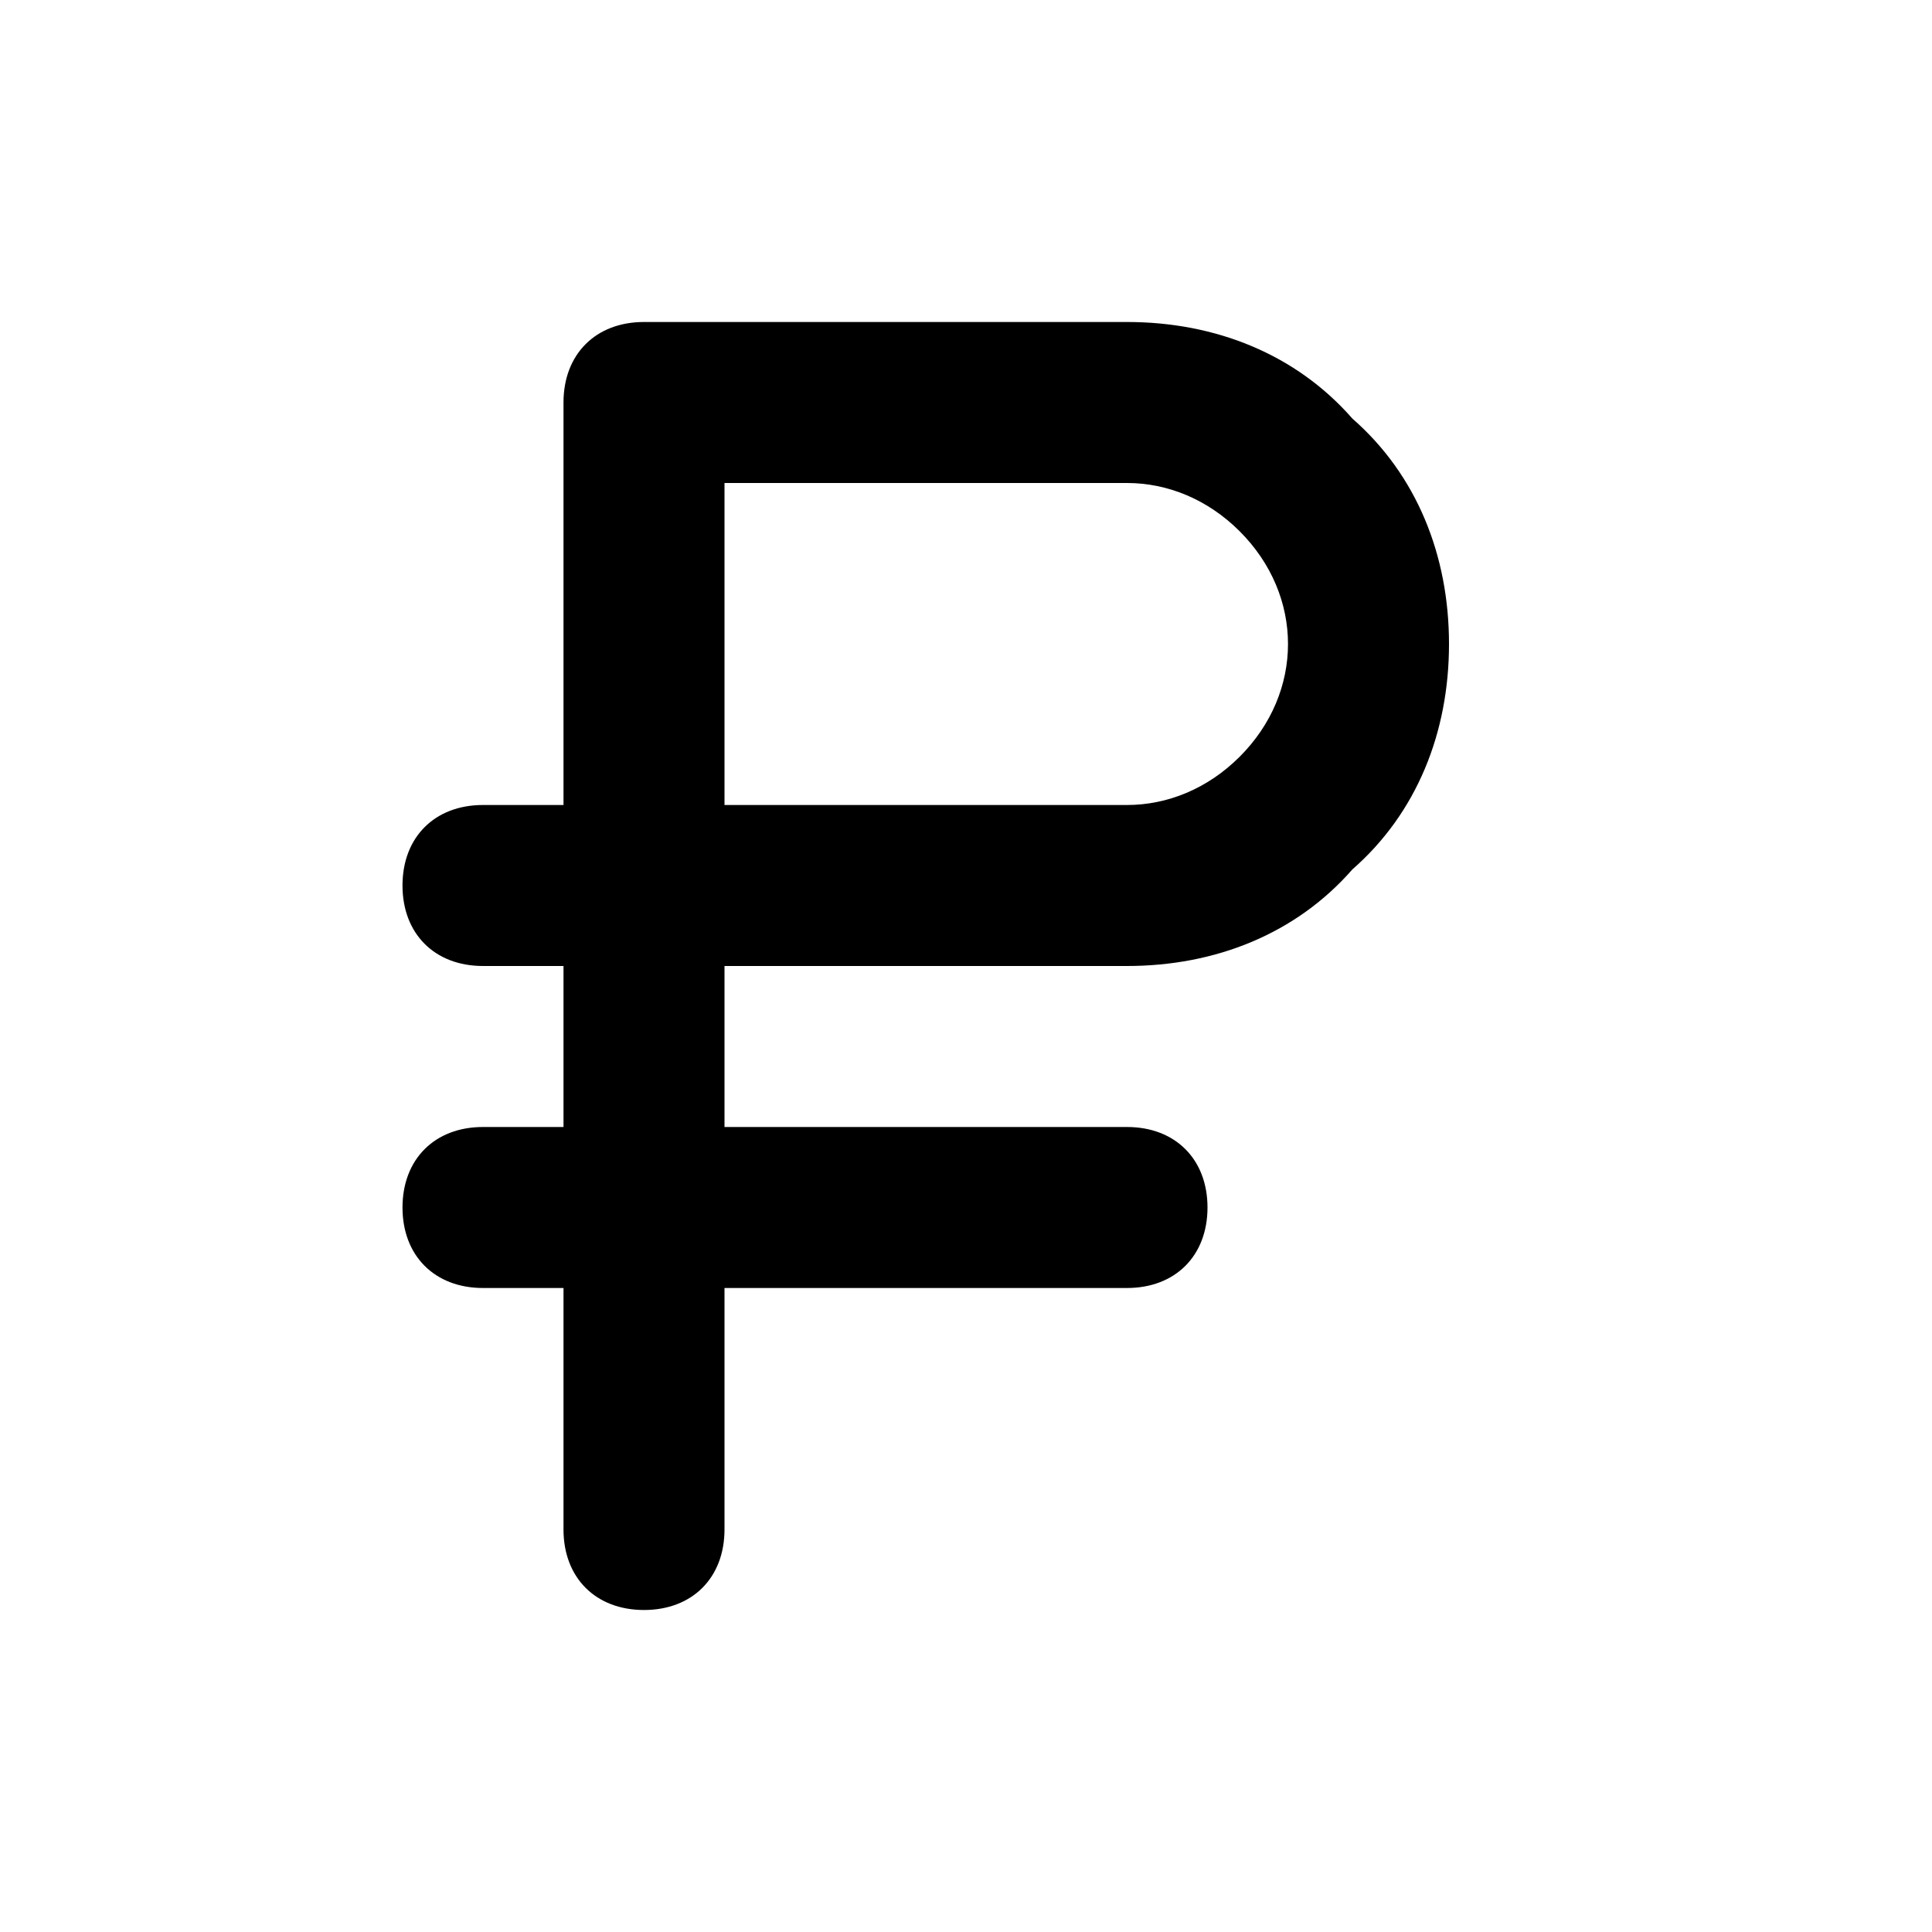 <?xml version="1.0" encoding="UTF-8"?> <svg xmlns="http://www.w3.org/2000/svg" id="Layer_1" viewBox="0 0 24 24"><g><path d="m8 20c-.6 0-1-.4-1-1v-7h-1c-.6 0-1-.4-1-1s.4-1 1-1h1v-5c0-.6.4-1 1-1h6c1.1 0 2.1.4 2.8 1.2.8.7 1.2 1.7 1.2 2.8s-.4 2.1-1.2 2.8c-.7.8-1.7 1.2-2.8 1.2h-5v7c0 .6-.4 1-1 1zm1-10h5c.5 0 1-.2 1.4-.6s.6-.9.6-1.4-.2-1-.6-1.4-.9-.6-1.4-.6h-5z"></path></g><g><path d="m14 16h-8c-.6 0-1-.4-1-1s.4-1 1-1h8c.6 0 1 .4 1 1s-.4 1-1 1z"></path></g></svg> 